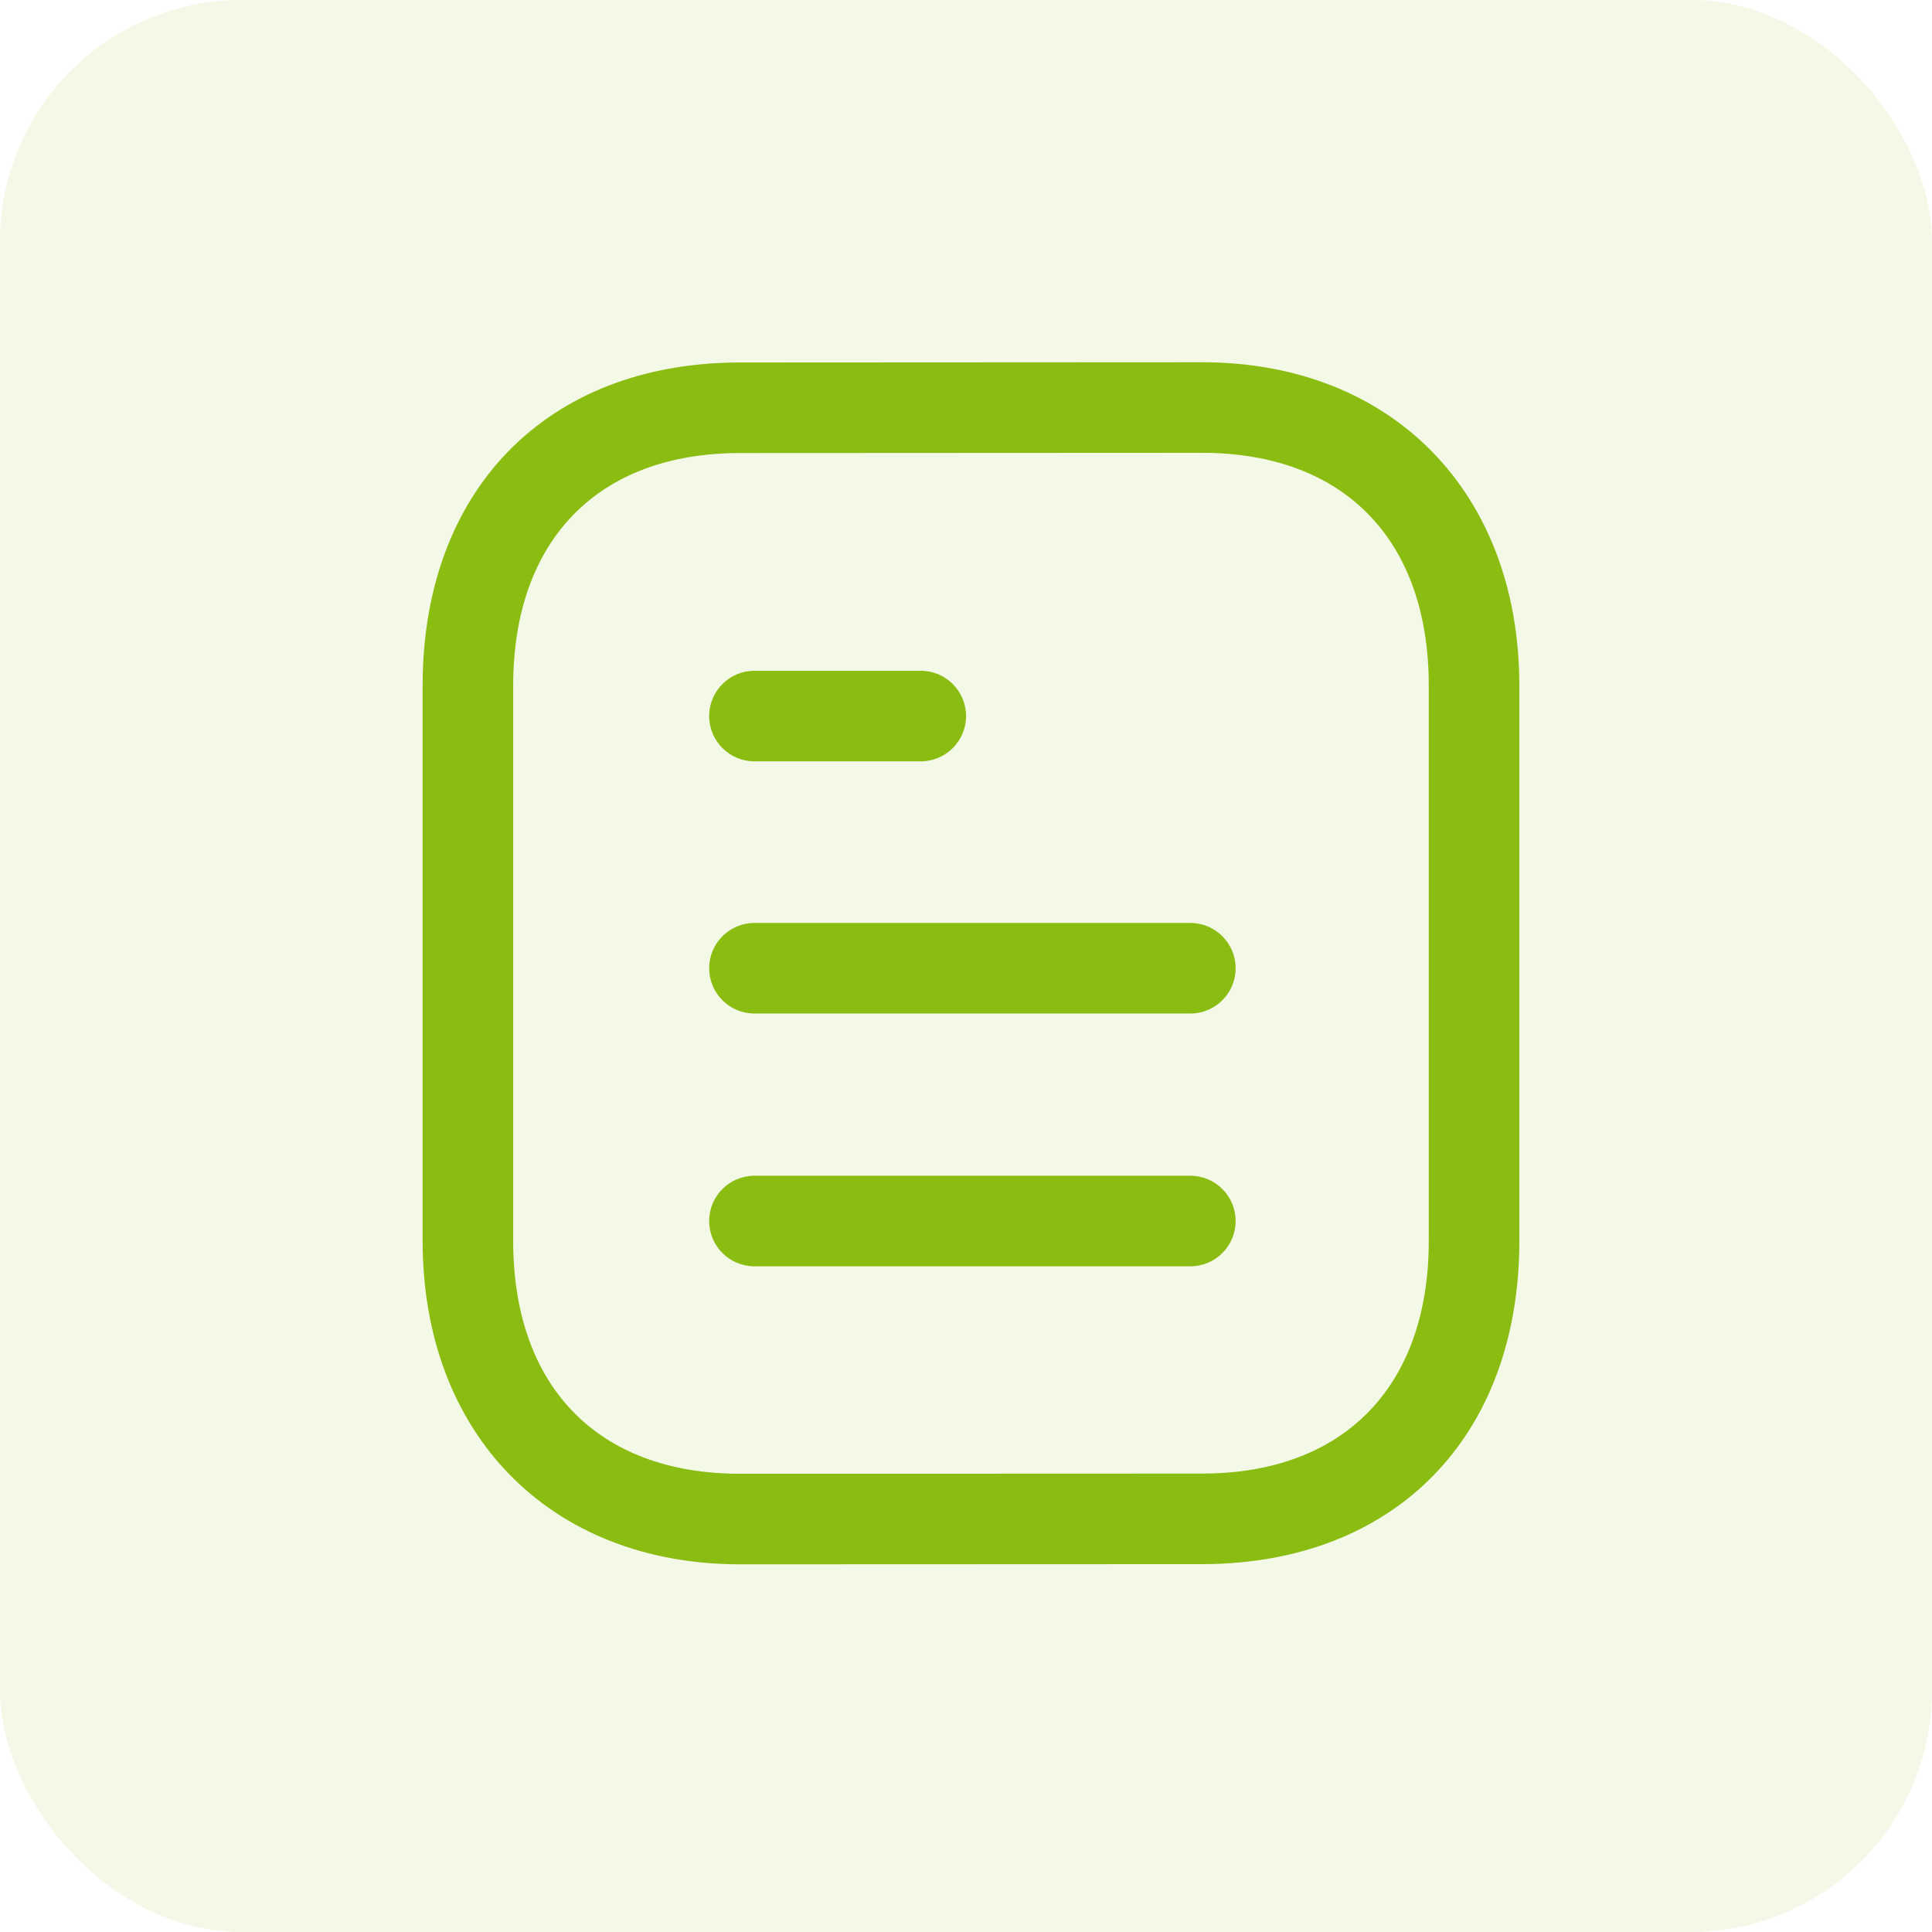 <svg width="32" height="32" viewBox="0 0 32 32" fill="none" xmlns="http://www.w3.org/2000/svg">
<rect opacity="0.1" width="32" height="32" rx="4" fill="#8BBC11"/>
<path fill-rule="evenodd" clip-rule="evenodd" d="M19.909 6C23.053 6 25.165 8.153 25.165 11.357V20.553C25.165 23.785 23.118 25.887 19.95 25.907L12.257 25.91C9.113 25.91 7 23.757 7 20.553V11.357C7 8.124 9.047 6.023 12.215 6.004L19.908 6H19.909ZM19.909 7.5L12.22 7.504C9.892 7.518 8.5 8.958 8.5 11.357V20.553C8.5 22.968 9.905 24.41 12.256 24.41L19.945 24.407C22.273 24.393 23.665 22.951 23.665 20.553V11.357C23.665 8.942 22.261 7.5 19.909 7.5ZM19.716 19.474C20.13 19.474 20.466 19.81 20.466 20.224C20.466 20.638 20.13 20.974 19.716 20.974H12.496C12.082 20.974 11.746 20.638 11.746 20.224C11.746 19.81 12.082 19.474 12.496 19.474H19.716ZM19.716 15.287C20.13 15.287 20.466 15.623 20.466 16.037C20.466 16.451 20.13 16.787 19.716 16.787H12.496C12.082 16.787 11.746 16.451 11.746 16.037C11.746 15.623 12.082 15.287 12.496 15.287H19.716ZM15.251 11.11C15.665 11.11 16.001 11.446 16.001 11.86C16.001 12.274 15.665 12.61 15.251 12.61H12.496C12.082 12.61 11.746 12.274 11.746 11.86C11.746 11.446 12.082 11.11 12.496 11.11H15.251Z" fill="#8BBC11"/>
</svg>
